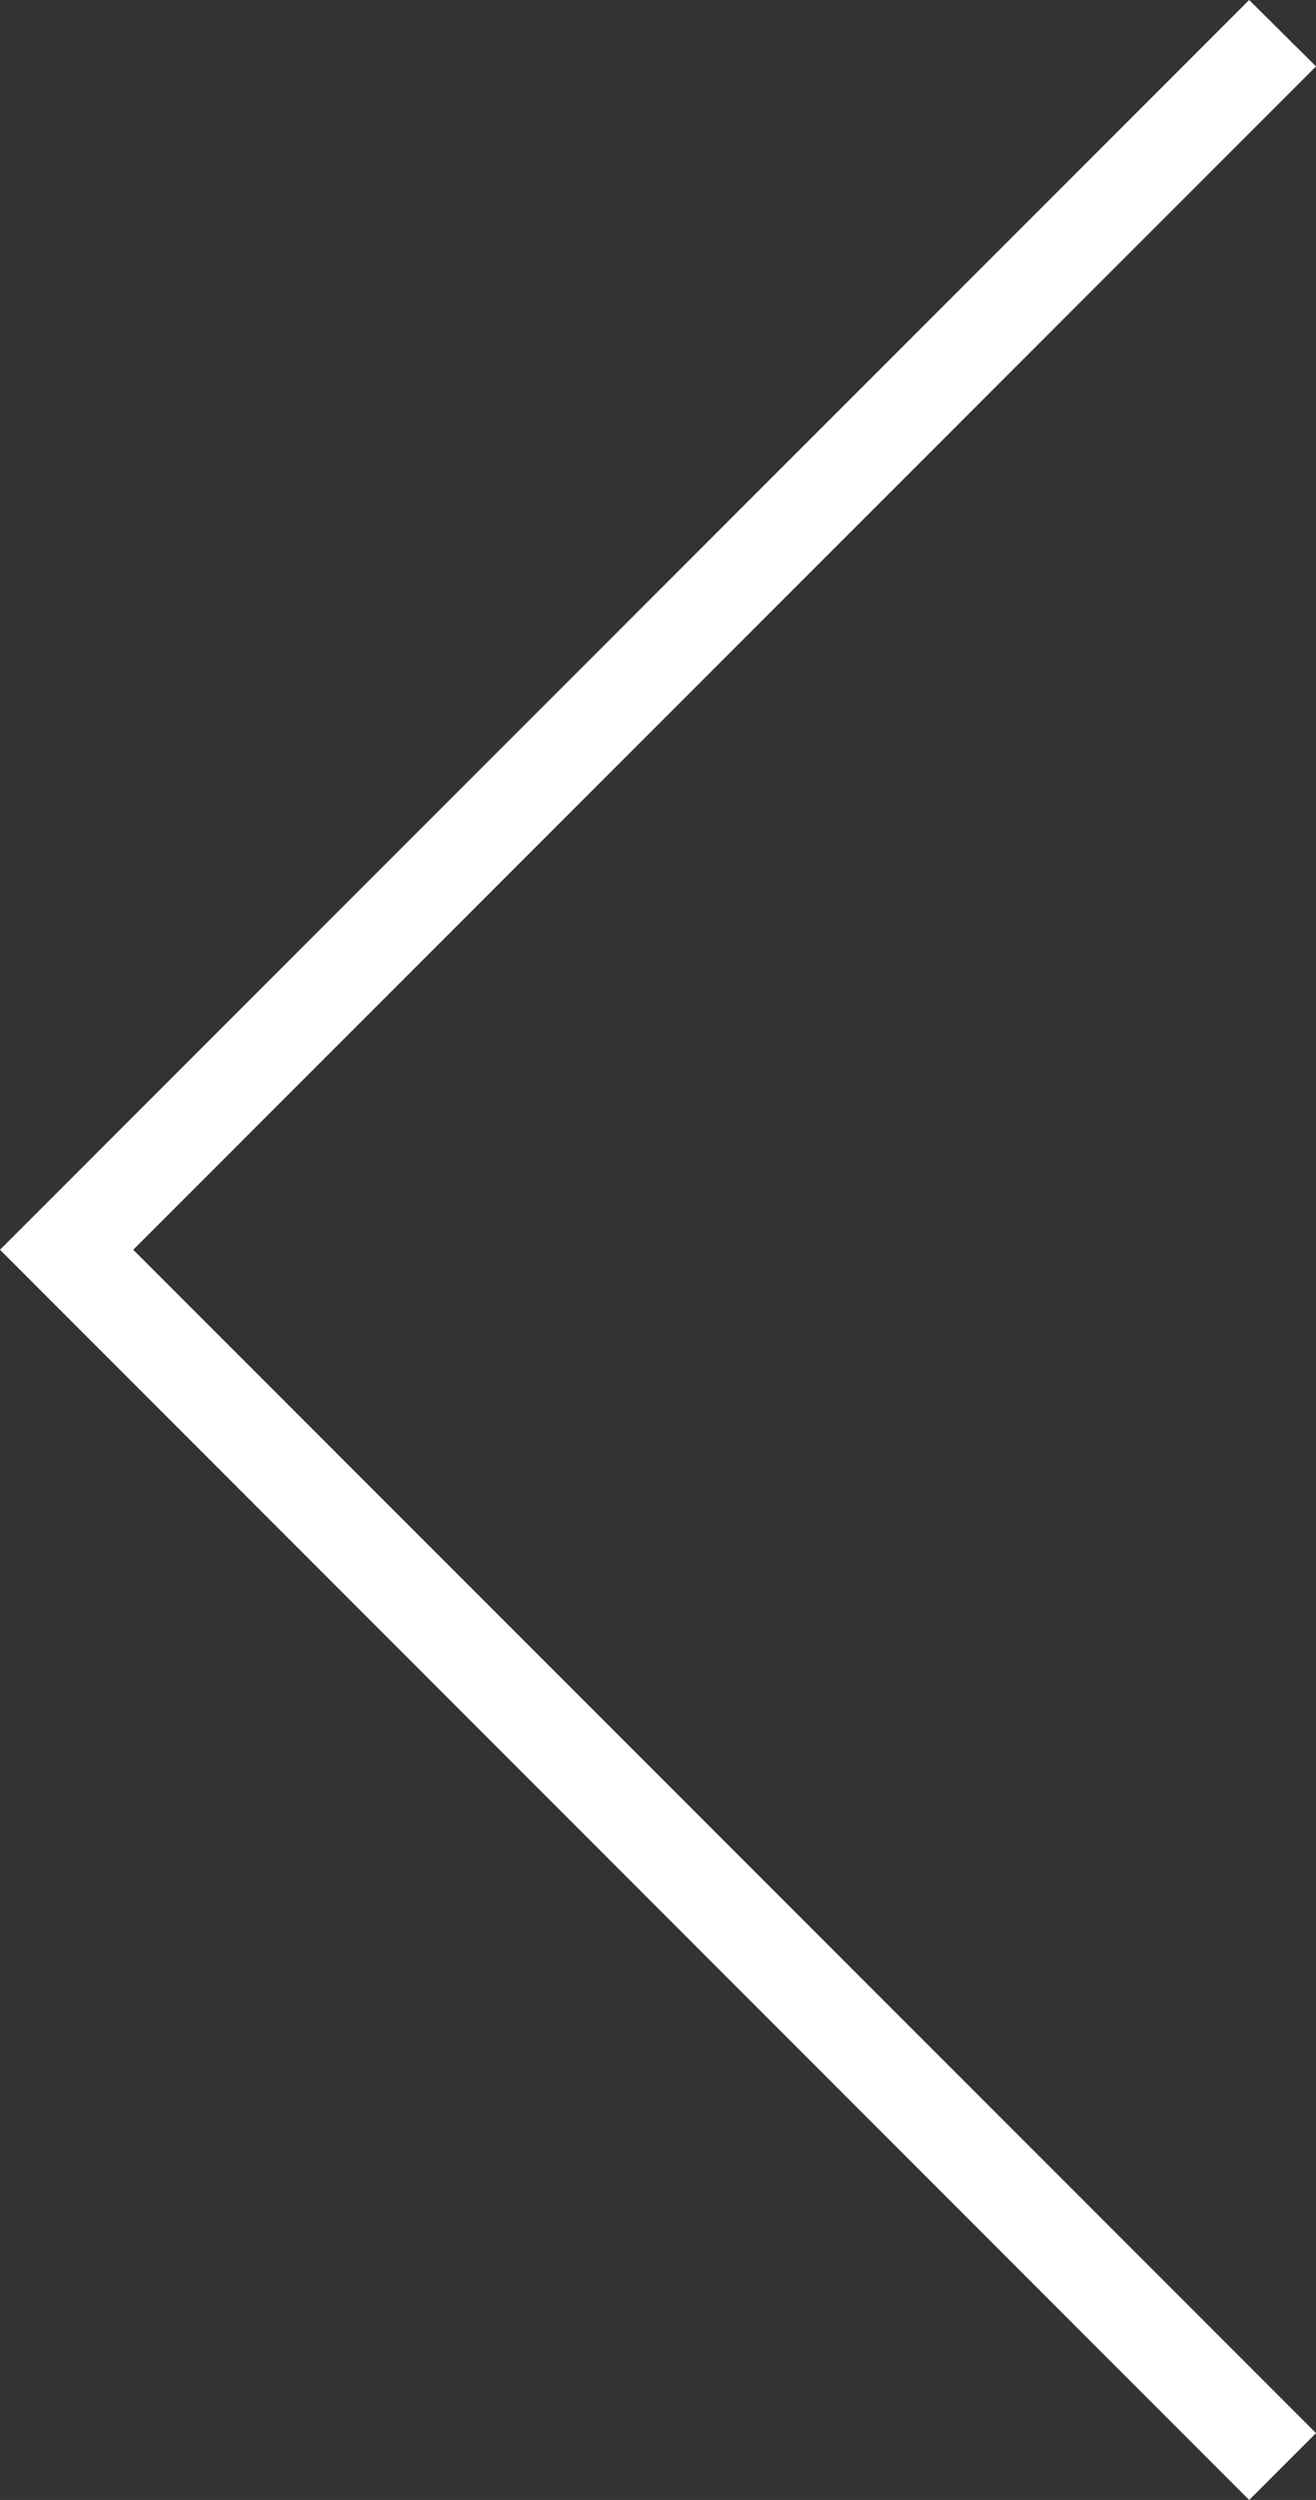 <?xml version="1.0" encoding="utf-8"?>
<!-- Generator: Adobe Illustrator 23.0.2, SVG Export Plug-In . SVG Version: 6.00 Build 0)  -->
<svg version="1.1" id="レイヤー_1" xmlns="http://www.w3.org/2000/svg" xmlns:xlink="http://www.w3.org/1999/xlink" x="0px"
	 y="0px" viewBox="0 0 27.96 53.09" style="enable-background:new 0 0 27.96 53.09;" xml:space="preserve">
<rect x="0" y="0" width="27.96" height="53.09" fill="#333333" stroke="none"/>
<style type="text/css">
	.st0{fill:#FFFFFF;}
</style>
<polygon class="st0" points="27.96,1.41 26.54,0 0,26.54 26.54,53.09 27.96,51.67 2.83,26.54 "/>
</svg>
